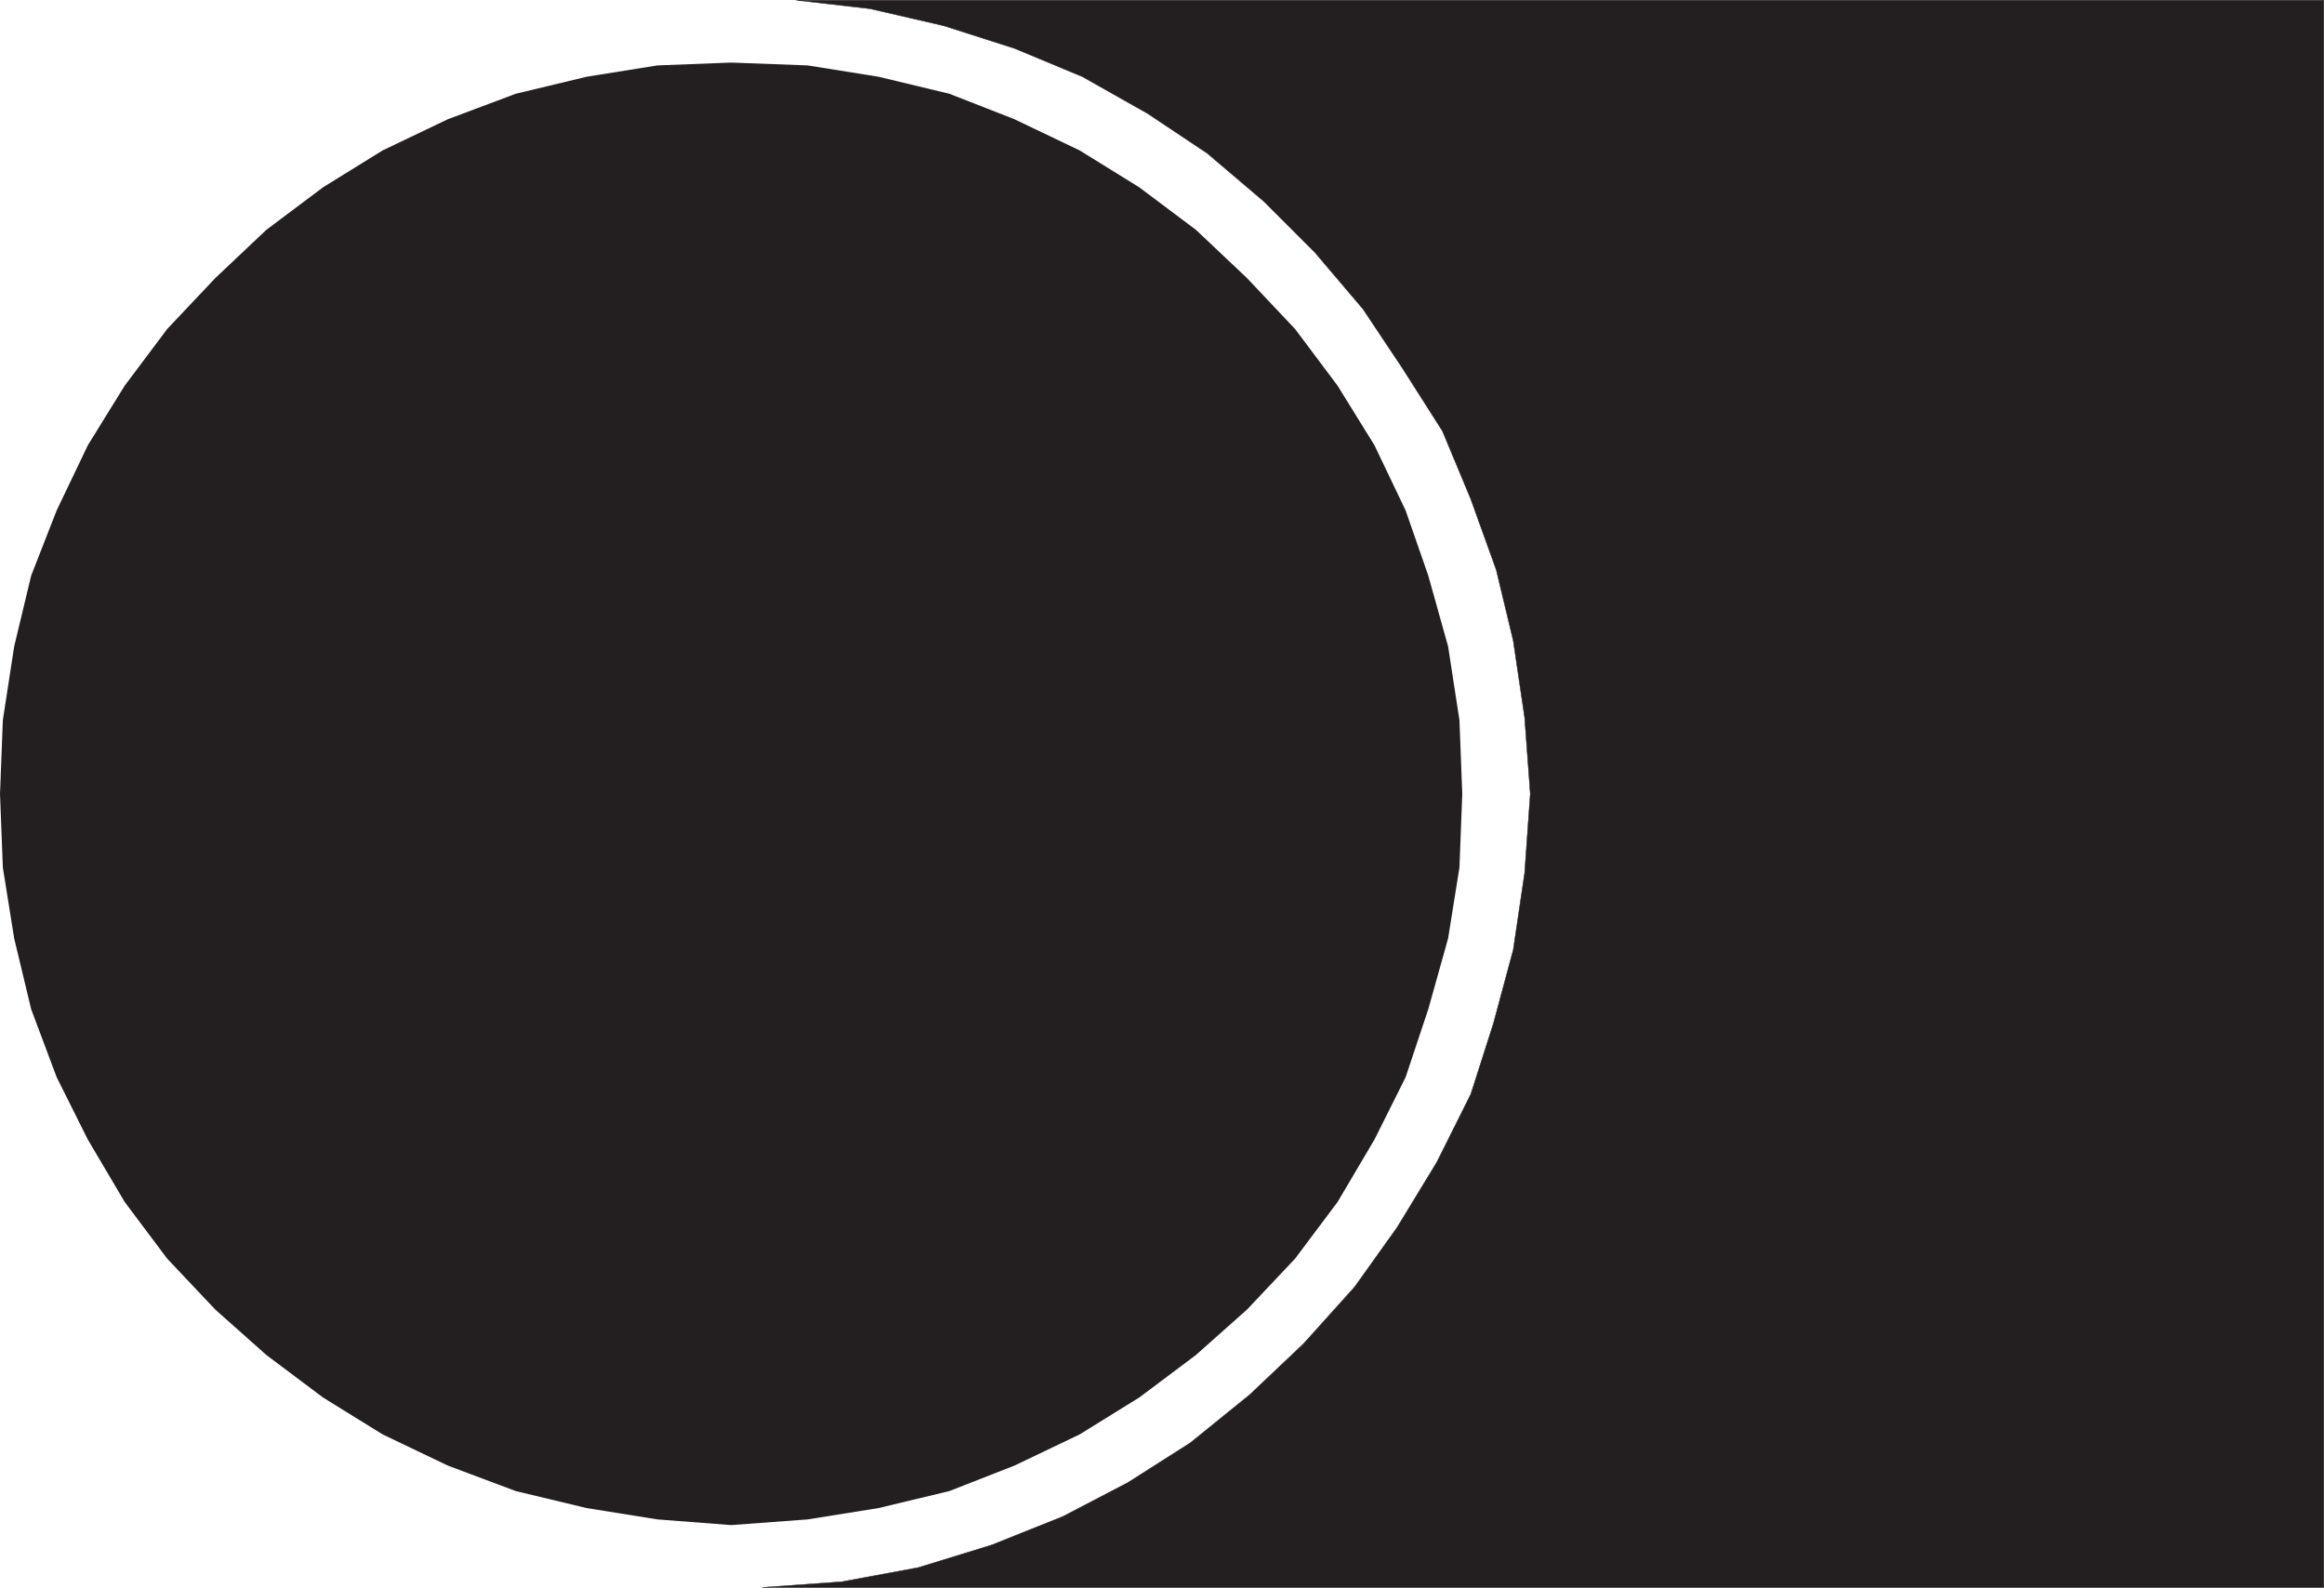 <svg xmlns="http://www.w3.org/2000/svg" width="615.06" height="420.12"><path fill="#231f20" fill-rule="evenodd" d="m210.75.06 19.5 2.25 19.5 4.5 18.75 6 18 7.5 17.25 9.75 15.75 10.5 15 12.75 13.5 13.5 12.75 15 10.5 15.75 10.5 16.5 7.5 18 6.75 18.75 4.5 18.75 3 20.25 1.5 20.25-1.5 21-3 20.25-5.25 19.5-6 18.75-9 18-10.5 17.25-11.25 15.75-13.5 15-14.25 13.5L315 381.81l-16.5 10.5-17.25 9-18.75 7.5-19.5 6-20.25 3.75-21 1.5H615V.06H210.75"/><path fill="none" stroke="#231f20" stroke-linecap="round" stroke-linejoin="round" stroke-miterlimit="10" stroke-width=".12" d="m210.75.06 19.5 2.25 19.5 4.5 18.75 6 18 7.5 17.25 9.75 15.75 10.5 15 12.75 13.5 13.5 12.75 15 10.5 15.75 10.5 16.5 7.5 18 6.75 18.75 4.5 18.75 3 20.25 1.5 20.25-1.5 21-3 20.25-5.25 19.5-6 18.75-9 18-10.5 17.25-11.25 15.75-13.5 15-14.25 13.5L315 381.81l-16.5 10.5-17.25 9-18.75 7.5-19.5 6-20.25 3.75-21 1.5H615V.06Zm0 0"/><path fill="#231f20" fill-rule="evenodd" d="m193.5 16.56 20.25.75 18.75 3 18.75 4.5 17.25 6.75 17.25 8.25 15.75 9.75 15 11.25L330 73.56l12.75 13.5 11.25 15 9.75 15.75 8.25 17.25 6 17.25 5.25 18.75 3 19.5.75 19.5-.75 19.5-3 18.75-5.25 18.75-6 18-8.25 16.5-9.75 16.5-11.25 15-12.75 13.5-13.5 12-15 11.25-15.75 9.75-17.25 8.25-17.25 6.75-18.75 4.5-18.75 3-20.25 1.5-19.5-1.5-18.75-3-18.75-4.5-18-6.75-17.25-8.25-15.75-9.75-15-11.25-13.5-12-12.75-13.5-11.25-15-9.75-16.5-8.25-16.5-6.75-18-4.5-18.75-3-18.75-.75-19.5.75-19.5 3-19.5 4.5-18.75L15 135.06l8.25-17.25L33 102.06l11.25-15L57 73.56l13.5-12.75 15-11.25 15.75-9.75 17.25-8.25 18-6.75 18.75-4.5 18.75-3 19.5-.75"/></svg>

